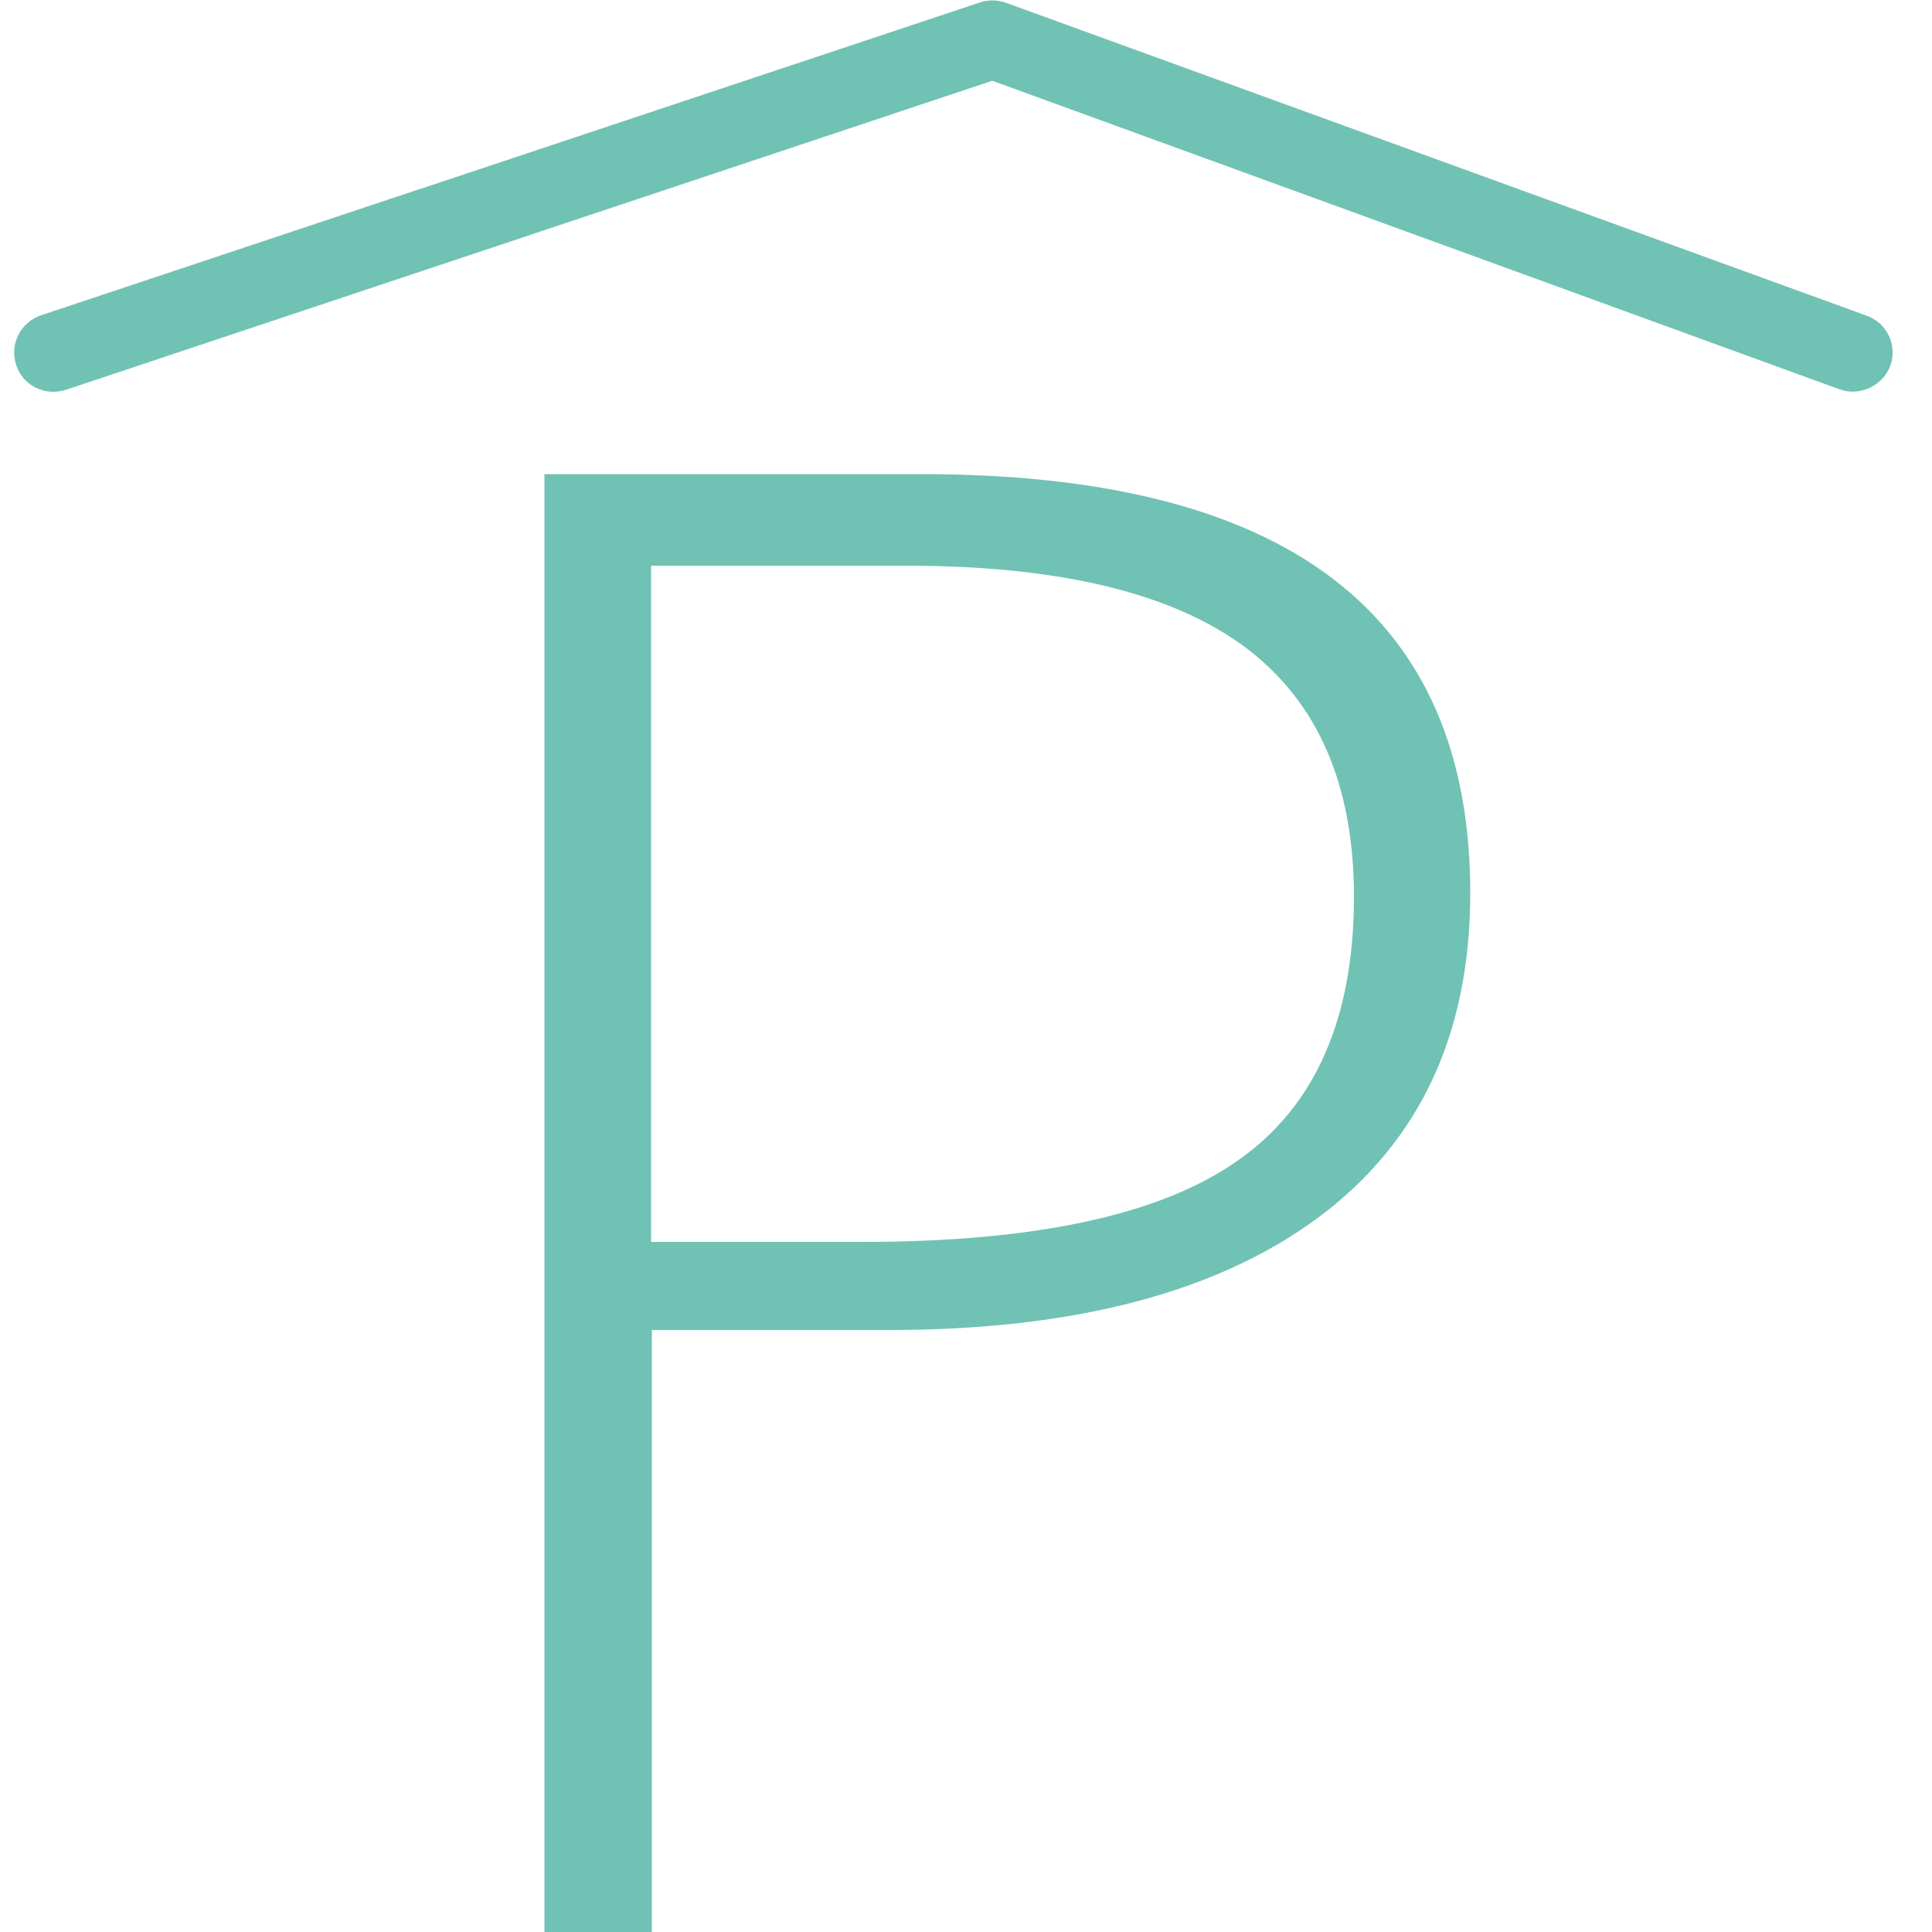 <?xml version="1.0" encoding="utf-8"?>
<!-- Generator: Adobe Illustrator 25.4.1, SVG Export Plug-In . SVG Version: 6.00 Build 0)  -->
<svg version="1.1" id="Ebene_1" xmlns="http://www.w3.org/2000/svg" xmlns:xlink="http://www.w3.org/1999/xlink" x="0px" y="0px"
	 viewBox="0 0 50 50" style="enable-background:new 0 0 50 50;" xml:space="preserve">
<style type="text/css">
	.st0{fill:#70C2B4;}
</style>
<g>
	<path class="st0" d="M38.05,23.11c0,3.65-1.31,6.44-3.92,8.39c-2.61,1.94-6.32,2.92-11.11,2.92h-6.15V50h-2.78V12.27h9.75
		C33.31,12.27,38.05,15.88,38.05,23.11z M16.85,32.14h5.47c4.48,0,7.73-0.7,9.72-2.11c2-1.4,3-3.68,3-6.82
		c0-2.91-0.94-5.06-2.83-6.47c-1.89-1.4-4.81-2.1-8.77-2.1h-6.59V32.14z"/>
</g>
<path class="st0" d="M1.38,10.14c-0.43,0-0.82-0.27-0.96-0.69C0.24,8.91,0.53,8.34,1.06,8.16l24.31-8.1
	c0.08-0.03,0.17-0.04,0.26-0.05l0,0c0,0,0,0,0,0l0,0h0c0,0,0,0,0,0c0,0,0,0,0,0c0,0,0,0,0,0h0c0,0,0,0,0,0h0h0h0h0
	c-0.01,0,0.02,0,0.04,0c0.12,0,0.24,0.02,0.36,0.06l22.28,8.1c0.53,0.19,0.8,0.77,0.61,1.3c-0.2,0.52-0.79,0.79-1.3,0.61L25.68,2.09
	l-23.98,8C1.59,10.12,1.49,10.14,1.38,10.14z"/>
</svg>
